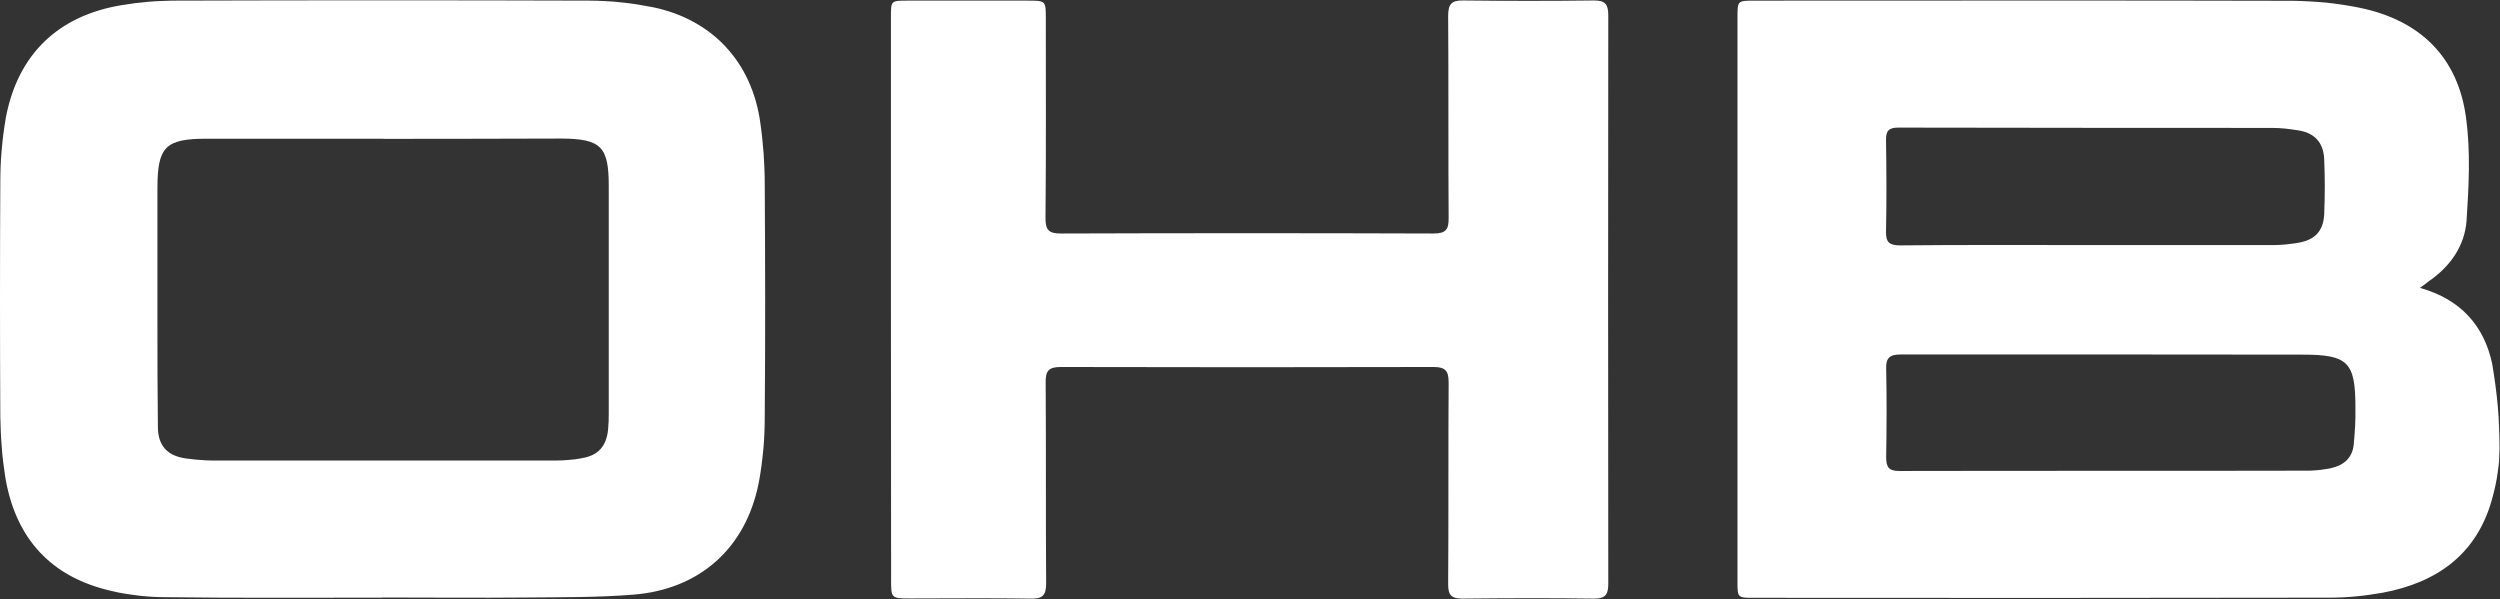 <svg version="1.2" xmlns="http://www.w3.org/2000/svg" viewBox="0 0 1577 378" width="1577" height="378">
	<rect x="0" y="0" width="1577" height="378" fill="#333333" stroke="none"/>
	<title>logo-stage-svg</title>
	<style>
		.s0 { fill: #ffffff } 
	</style>
	<path id="Layer" fill-rule="evenodd" class="s0" d="m1526.5 181.6c26.1 7.3 40.6 24.3 45.6 48q1.1 6.6 2 13.3 0.9 6.6 1.5 13.3 0.6 6.7 0.8 13.4 0.3 6.7 0.3 13.4-0.1 3.8-0.3 7.7-0.3 3.8-0.9 7.6-0.5 3.8-1.3 7.5-0.8 3.8-1.8 7.5c-9.3 35.8-34.6 54.1-69.5 60.6q-4.2 0.7-8.3 1.3-4.2 0.6-8.4 1-4.2 0.4-8.4 0.6-4.1 0.2-8.3 0.2-181.6 0.3-363.1 0.1c-10.3 0-10.4 0-10.4-10.3v-355.7c0-10.7 0-10.7 10.8-10.7 113.3 0 226.6-0.2 339.9 0.1q5.3 0.1 10.6 0.4 5.3 0.3 10.6 0.8 5.3 0.6 10.6 1.4 5.2 0.8 10.5 1.9c37.6 7.9 61.5 31 66.6 69.4 2.9 21.3 1.7 43.4 0.3 64.8-1.2 16-10.3 28.9-23.8 38.2-1.3 1-2.5 2-5.6 4.2zm-195.6 42q-65.9 0-131.8 0c-7.1 0-9.6 2.1-9.3 9.3 0.4 18.6 0.3 37 0 55.4 0 6.2 1.4 8.8 8.3 8.8 86.3-0.2 172.7 0 259-0.2q1.7-0.1 3.4-0.2 1.7-0.1 3.3-0.3 1.7-0.2 3.3-0.5 1.7-0.2 3.3-0.6c7.8-1.7 13.3-6.2 14.3-14.5q0.3-2.9 0.5-5.9 0.2-3 0.4-6 0.1-2.9 0.2-5.9 0-3 0-6c0-28.6-4.6-33.3-33.5-33.3q-60.8-0.1-121.4-0.1zm-12.4-69q57.6 0 115.2 0 2.1 0 4.1-0.1 2.1-0.1 4.1-0.3 2-0.2 4.1-0.5 2-0.2 4-0.6c10.3-1.8 15.5-7.4 16.1-17.7 0.5-11.7 0.5-23.4 0-35.1-0.5-10.5-6.2-16.6-16.6-18.1q-2.1-0.4-4.1-0.6-2-0.3-4.1-0.5-2-0.2-4.1-0.3-2.1-0.1-4.1-0.1-117.8 0-235.7-0.2c-6 0-7.8 2.1-7.7 7.9 0.3 19.2 0.4 38.4 0 57.6-0.2 7.1 2.4 8.8 9 8.8 39.8-0.4 79.8-0.2 119.8-0.2zm-1077.5 222.4c-45.9 0-91.8 0.3-137.8-0.3q-4.7 0-9.5-0.4-4.7-0.3-9.4-1-4.7-0.6-9.4-1.5-4.7-1-9.3-2.2c-36-9.7-56.3-34.4-62.3-70.8q-0.7-4.7-1.3-9.4-0.6-4.7-0.9-9.5-0.4-4.8-0.6-9.5-0.2-4.8-0.3-9.6-0.4-73.7 0-147.5 0-5.2 0.2-10.5 0.2-5.2 0.7-10.4 0.4-5.2 1.1-10.4 0.7-5.2 1.6-10.4c7.7-39.5 33-63.7 72.7-70.3q4.3-0.7 8.7-1.3 4.4-0.5 8.7-0.9 4.4-0.4 8.8-0.5 4.4-0.2 8.8-0.2 130.1-0.4 259.8 0 5.1 0 10.3 0.3 5.1 0.2 10.2 0.8 5.1 0.5 10.2 1.3 5 0.8 10.1 1.8c37.5 7.9 62.2 34.7 67.5 72.8q0.7 4.8 1.2 9.7 0.5 4.8 0.9 9.7 0.3 4.8 0.5 9.7 0.2 4.8 0.2 9.7c0.3 48.7 0.4 97.4 0 146.1q0 5.3-0.2 10.6-0.2 5.3-0.7 10.6-0.5 5.3-1.2 10.6-0.7 5.3-1.7 10.5c-8.1 41.1-37.2 67.2-79.1 70.5-22.3 1.8-44.8 1.6-67.3 1.8-30.4 0.3-60.9 0-91.3 0zm0.9-289.5q-55.8 0-111.5 0c-26.2 0-31 5.2-31.1 31q0 40.8 0 81.6c0 23.2 0 46.5 0.3 69.7 0.2 11.6 6.2 17.8 17.7 19.4q2.1 0.3 4.3 0.5 2.1 0.3 4.3 0.4 2.1 0.2 4.2 0.3 2.2 0.1 4.3 0.1 108.2 0 216.4 0 2 0 4.1-0.1 2-0.1 4.1-0.3 2-0.2 4.1-0.4 2-0.3 4-0.7c10.4-1.7 15.5-7.7 16.5-18.2 0.3-3.1 0.4-6.5 0.4-9.7q0-71.9 0-143.8c0-24.8-4.8-29.7-29.8-29.9-37.5 0.1-74.9 0.2-112.3 0.2zm320.1 100.8v-177.4c0-10.5 0-10.5 10.4-10.5h75.6c11.7 0 11.7 0 11.7 11.3 0 42 0.2 83.9-0.2 125.9 0 7.5 2 9.7 9.7 9.7q117.5-0.4 235 0c7.8 0 9.7-2.4 9.6-9.8-0.3-42.5 0-84.9-0.3-127.4 0-7.4 2-10 9.7-9.8q41.2 0.5 82.4 0c7 0 8.9 2.5 8.9 9.3q-0.2 179.3 0 358.7c0 6.5-1.7 9.3-8.8 9.3-27.7-0.4-55.5-0.3-83.1 0-6.9 0-9.1-2-9.1-8.9 0.3-42.5 0-84.9 0.3-127.4 0-7.4-2-9.8-9.6-9.8q-117.6 0.3-235.1 0c-7.8 0-9.6 2.6-9.5 9.9 0.3 42.2 0 84.4 0.3 126.6 0 7.7-2.4 9.8-9.8 9.6-25.2-0.4-50.4-0.1-75.6-0.1-12.4 0-12.4 0-12.4-12.1z"/>
</svg>